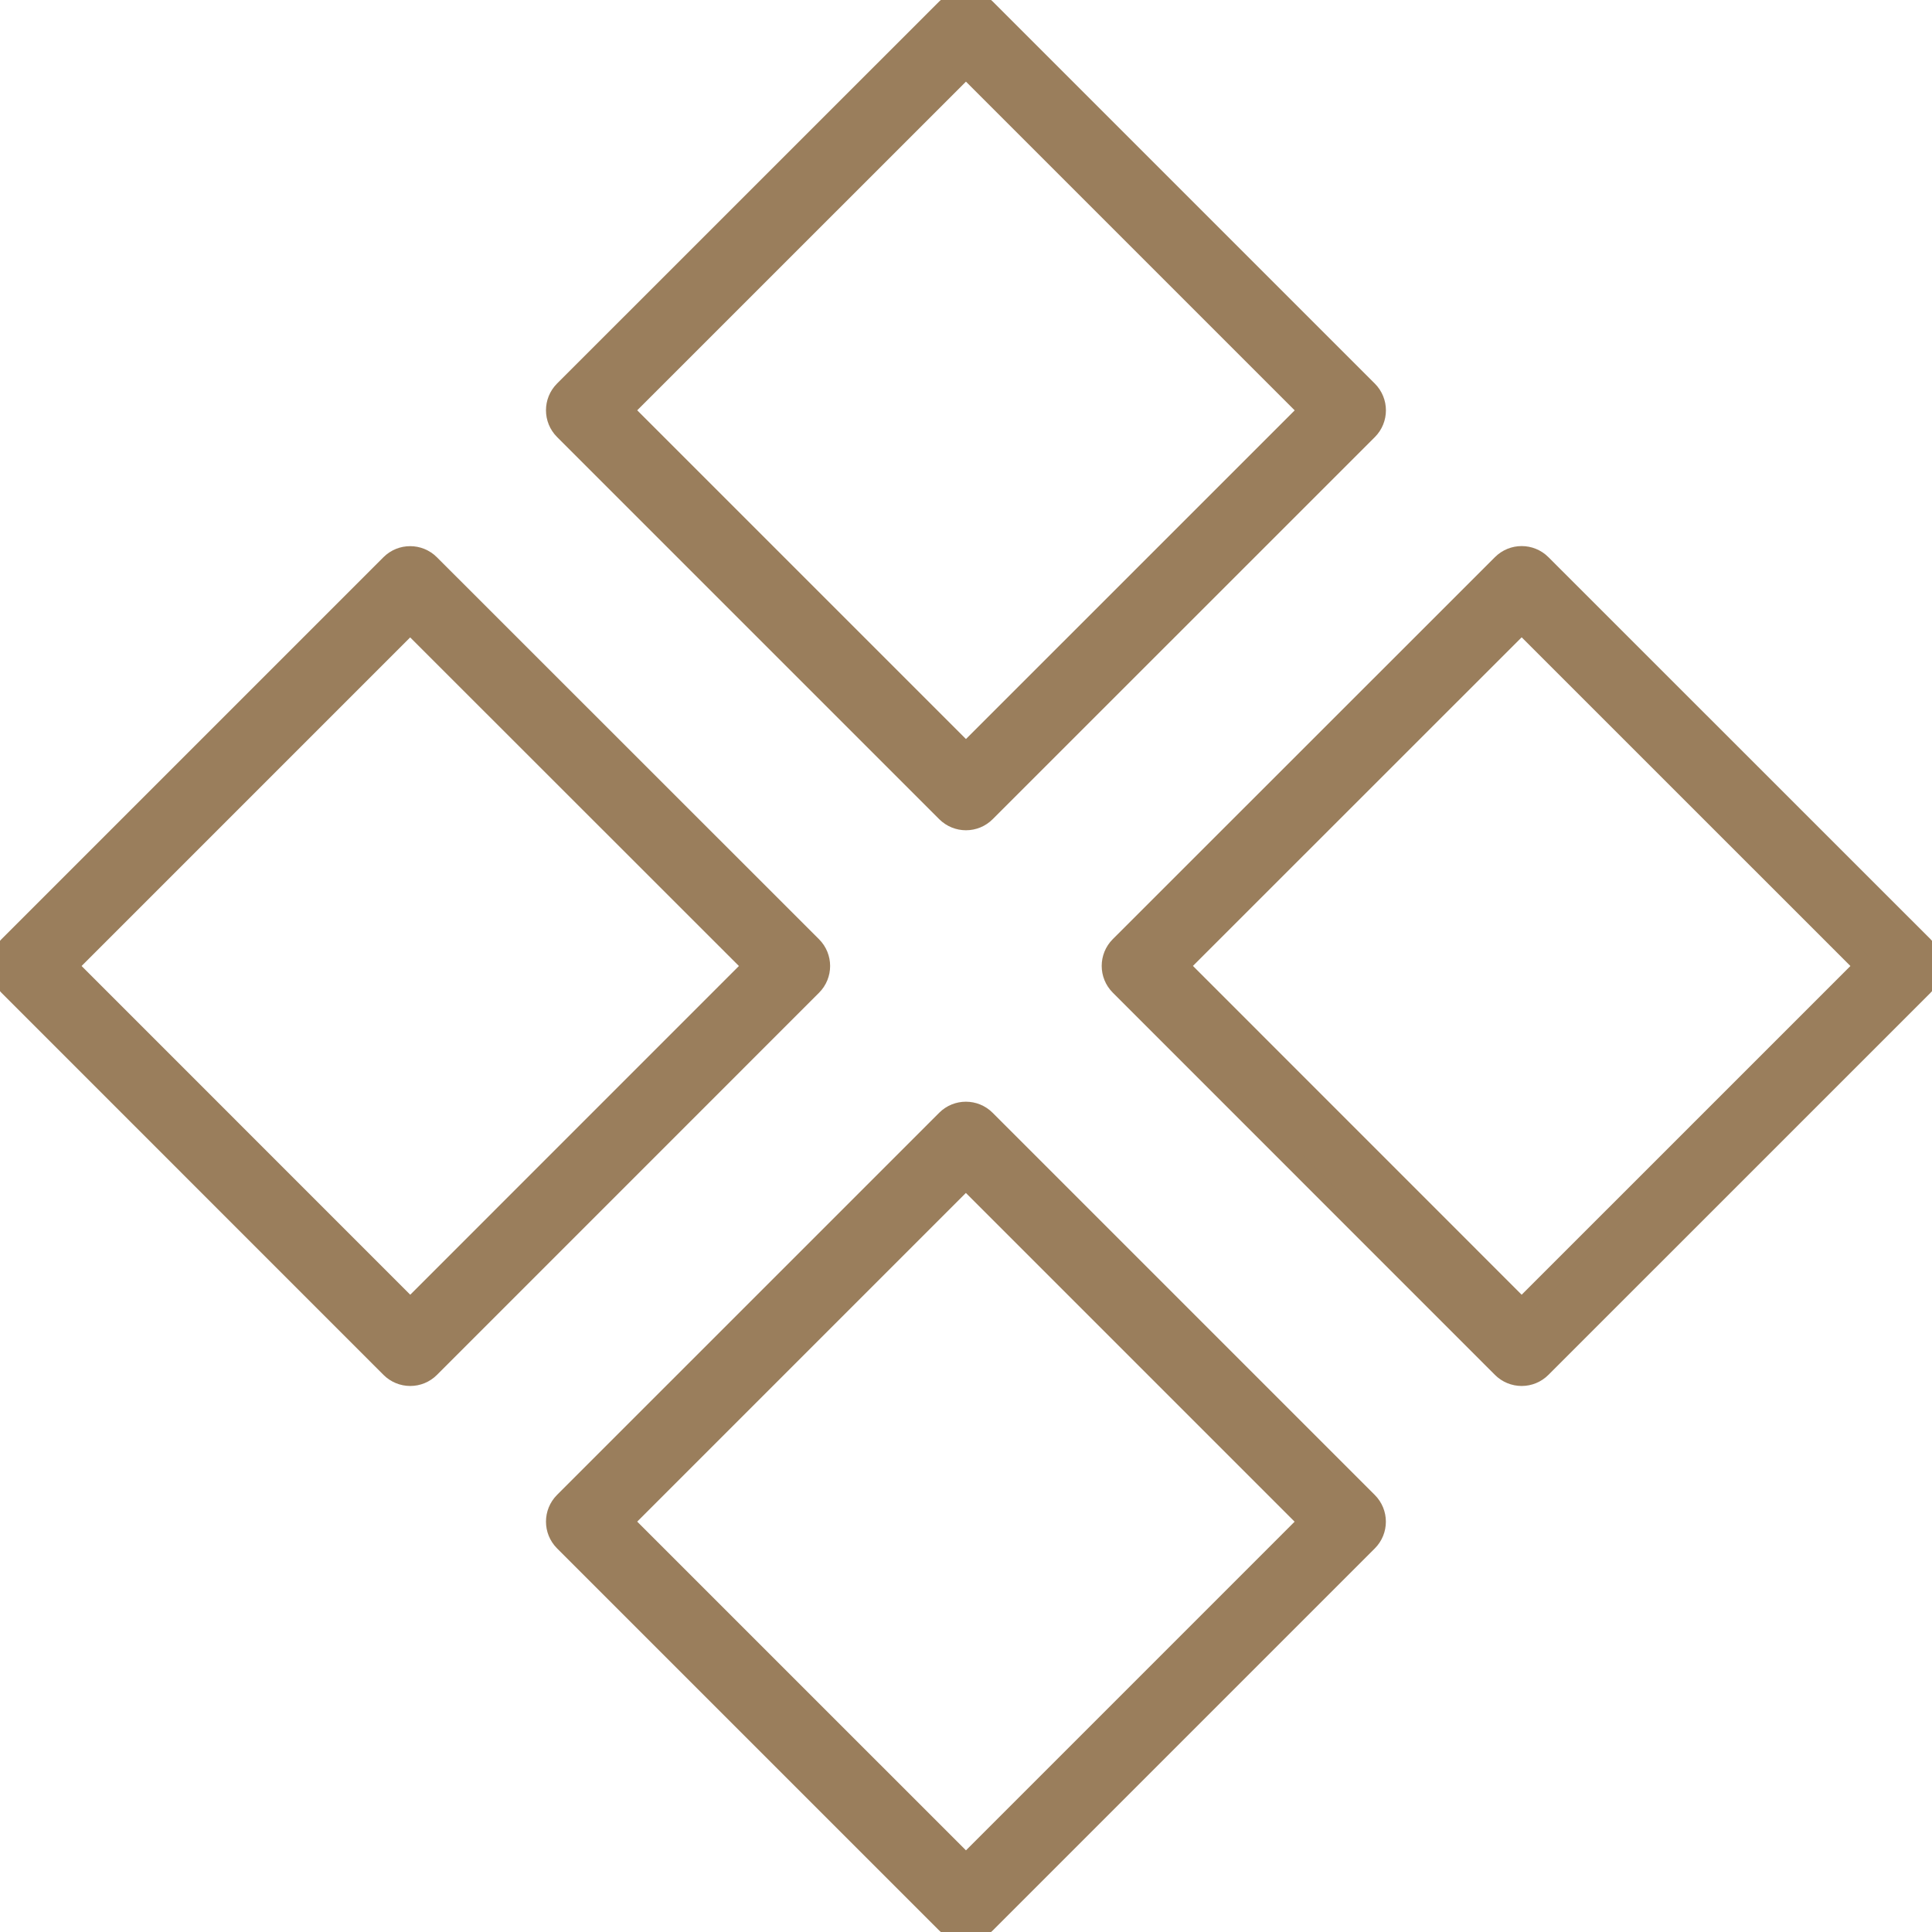 <?xml version="1.0" encoding="UTF-8"?> <svg xmlns="http://www.w3.org/2000/svg" viewBox="1950 2450 100 100" width="100" height="100"><path fill="#9a7e5c" stroke="#9a7e5c" fill-opacity="1" stroke-width="1" stroke-opacity="1" color="rgb(51, 51, 51)" fill-rule="evenodd" font-size-adjust="none" id="tSvg4b871cc7ca" title="Path 8" d="M 1971.234 2521.238 C 1970.848 2521.238 1970.477 2521.084 1970.204 2520.811 C 1963.611 2514.217 1957.019 2507.623 1950.426 2501.029 C 1949.857 2500.461 1949.857 2499.538 1950.426 2498.97 C 1957.017 2492.379 1963.609 2485.787 1970.2 2479.196 C 1970.768 2478.627 1971.691 2478.627 1972.259 2479.196 C 1978.853 2485.787 1985.447 2492.379 1992.041 2498.97 C 1992.609 2499.539 1992.609 2500.461 1992.041 2501.03 C 1985.448 2507.624 1978.855 2514.218 1972.262 2520.812C 1971.989 2521.085 1971.62 2521.238 1971.234 2521.238Z M 1953.516 2500 C 1959.422 2505.907 1965.328 2511.815 1971.234 2517.722 C 1977.14 2511.815 1983.047 2505.907 1988.953 2500 C 1983.045 2494.095 1977.138 2488.19 1971.23 2482.285C 1965.325 2488.19 1959.421 2494.095 1953.516 2500Z M 1999.998 2492.474 C 1999.625 2492.474 1999.253 2492.332 1998.968 2492.048 C 1992.374 2485.454 1985.78 2478.86 1979.186 2472.266 C 1978.618 2471.697 1978.618 2470.775 1979.186 2470.206 C 1985.78 2463.613 1992.374 2457.021 1998.968 2450.428 C 1999.537 2449.86 2000.458 2449.86 2001.027 2450.428 C 2007.621 2457.022 2014.215 2463.616 2020.809 2470.21 C 2021.377 2470.779 2021.377 2471.701 2020.809 2472.27 C 2014.215 2478.863 2007.621 2485.455 2001.027 2492.048C 2000.755 2492.322 2000.384 2492.475 1999.998 2492.474Z M 1982.275 2471.237 C 1988.183 2477.144 1994.09 2483.052 1999.998 2488.959 C 2005.905 2483.053 2011.813 2477.146 2017.72 2471.24 C 2011.813 2465.333 2005.905 2459.425 1999.998 2453.518C 1994.09 2459.424 1988.183 2465.331 1982.275 2471.237Z M 1999.998 2549.998 C 1999.625 2549.998 1999.253 2549.855 1998.968 2549.571 C 1992.374 2542.977 1985.78 2536.383 1979.186 2529.789 C 1978.618 2529.22 1978.618 2528.298 1979.186 2527.729 C 1985.779 2521.136 1992.372 2514.544 1998.965 2507.951 C 1999.533 2507.382 2000.456 2507.382 2001.024 2507.951 C 2007.618 2514.545 2014.212 2521.139 2020.806 2527.733 C 2021.375 2528.302 2021.375 2529.224 2020.806 2529.793 C 2014.213 2536.386 2007.621 2542.978 2001.028 2549.571C 2000.755 2549.845 2000.384 2549.998 1999.998 2549.998Z M 1982.275 2528.759 C 1988.183 2534.666 1994.09 2540.574 1999.998 2546.481 C 2005.904 2540.575 2011.81 2534.668 2017.716 2528.762 C 2011.809 2522.855 2005.901 2516.947 1999.994 2511.04C 1994.088 2516.946 1988.181 2522.853 1982.275 2528.759Z M 2028.762 2521.238 C 2028.376 2521.238 2028.005 2521.084 2027.732 2520.811 C 2021.138 2514.216 2014.544 2507.62 2007.95 2501.025 C 2007.382 2500.456 2007.382 2499.534 2007.95 2498.965 C 2014.544 2492.374 2021.138 2485.782 2027.732 2479.191 C 2028.301 2478.623 2029.222 2478.623 2029.791 2479.191 C 2036.385 2485.784 2042.98 2492.376 2049.574 2498.969 C 2050.143 2499.538 2050.143 2500.46 2049.574 2501.029 C 2042.98 2507.623 2036.385 2514.217 2029.791 2520.811C 2029.518 2521.084 2029.148 2521.238 2028.762 2521.238Z M 2011.039 2499.996 C 2016.946 2505.905 2022.854 2511.813 2028.761 2517.722 C 2034.669 2511.815 2040.576 2505.907 2046.484 2500 C 2040.576 2494.093 2034.669 2488.187 2028.761 2482.28C 2022.854 2488.185 2016.946 2494.091 2011.039 2499.996Z"></path><defs> </defs></svg> 